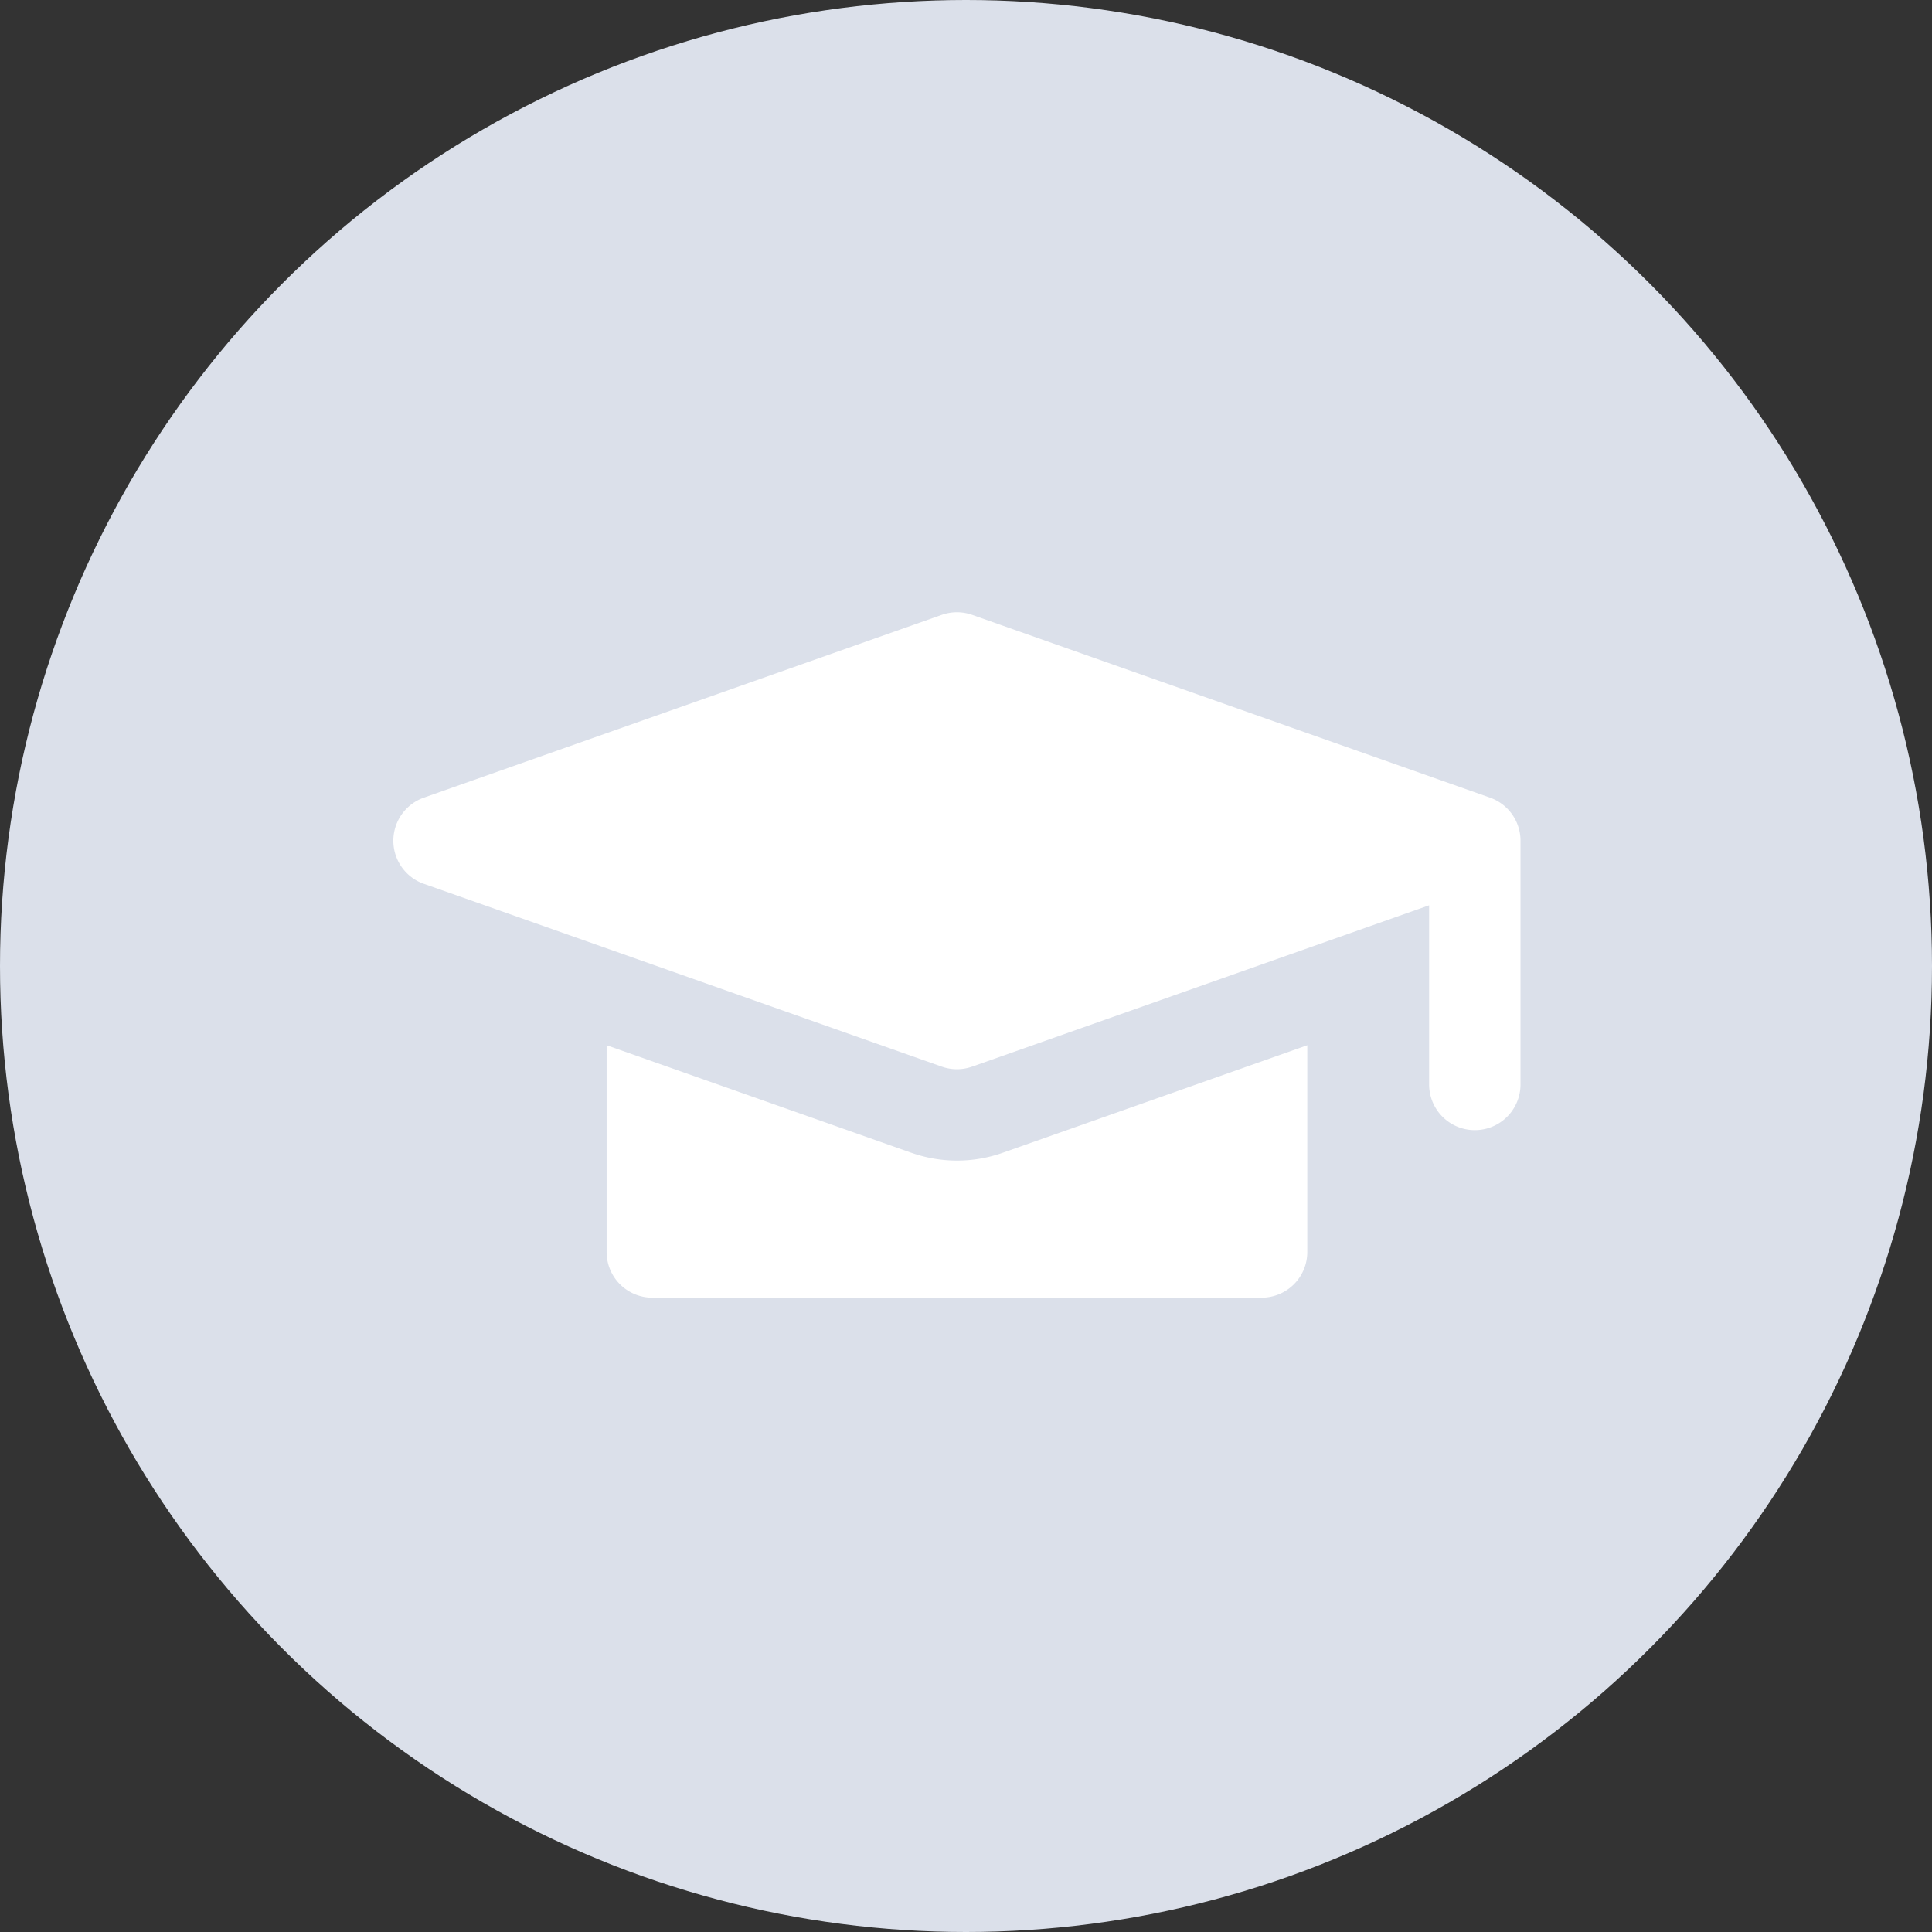 
<svg xmlns="http://www.w3.org/2000/svg" width="80" height="80" viewBox="0 0 80 80">
  <rect x="0" y="0" width="80" height="80" fill="#333333" stroke="none"/>
  <g id="Group_7901" data-name="Group 7901" transform="translate(-779 -371)">
    <circle id="Ellipse_1401" data-name="Ellipse 1401" cx="40" cy="40" r="40" transform="translate(779 371)" fill="#dbe0ea"/>
    <g id="Group_7900" data-name="Group 7900">
      <g id="Group_3275" data-name="Group 3275" transform="translate(22713.289 430.352)">
        <path id="Path_3659" data-name="Path 3659" d="M194.617,146.585,182,142.132v8.561a1.892,1.892,0,0,0,1.892,1.892h25.229a1.892,1.892,0,0,0,1.892-1.892v-8.561L198.4,146.585a5.677,5.677,0,0,1-3.779,0Z" transform="translate(-22091.17 -158.203)" fill="#fff"/>
        <path id="Path_3660" data-name="Path 3660" d="M113.262,11.244l21.444,7.569a1.892,1.892,0,0,0,1.259,0l18.923-6.679v7.417a1.892,1.892,0,1,0,3.784,0V9.46a1.892,1.892,0,0,0-1.262-1.784L135.966.107a1.891,1.891,0,0,0-1.259,0L113.262,7.676a1.892,1.892,0,0,0,0,3.569Z" transform="translate(-22030 -33.999)" fill="#fff"/>
      </g>
    </g>
  </g>
</svg>
